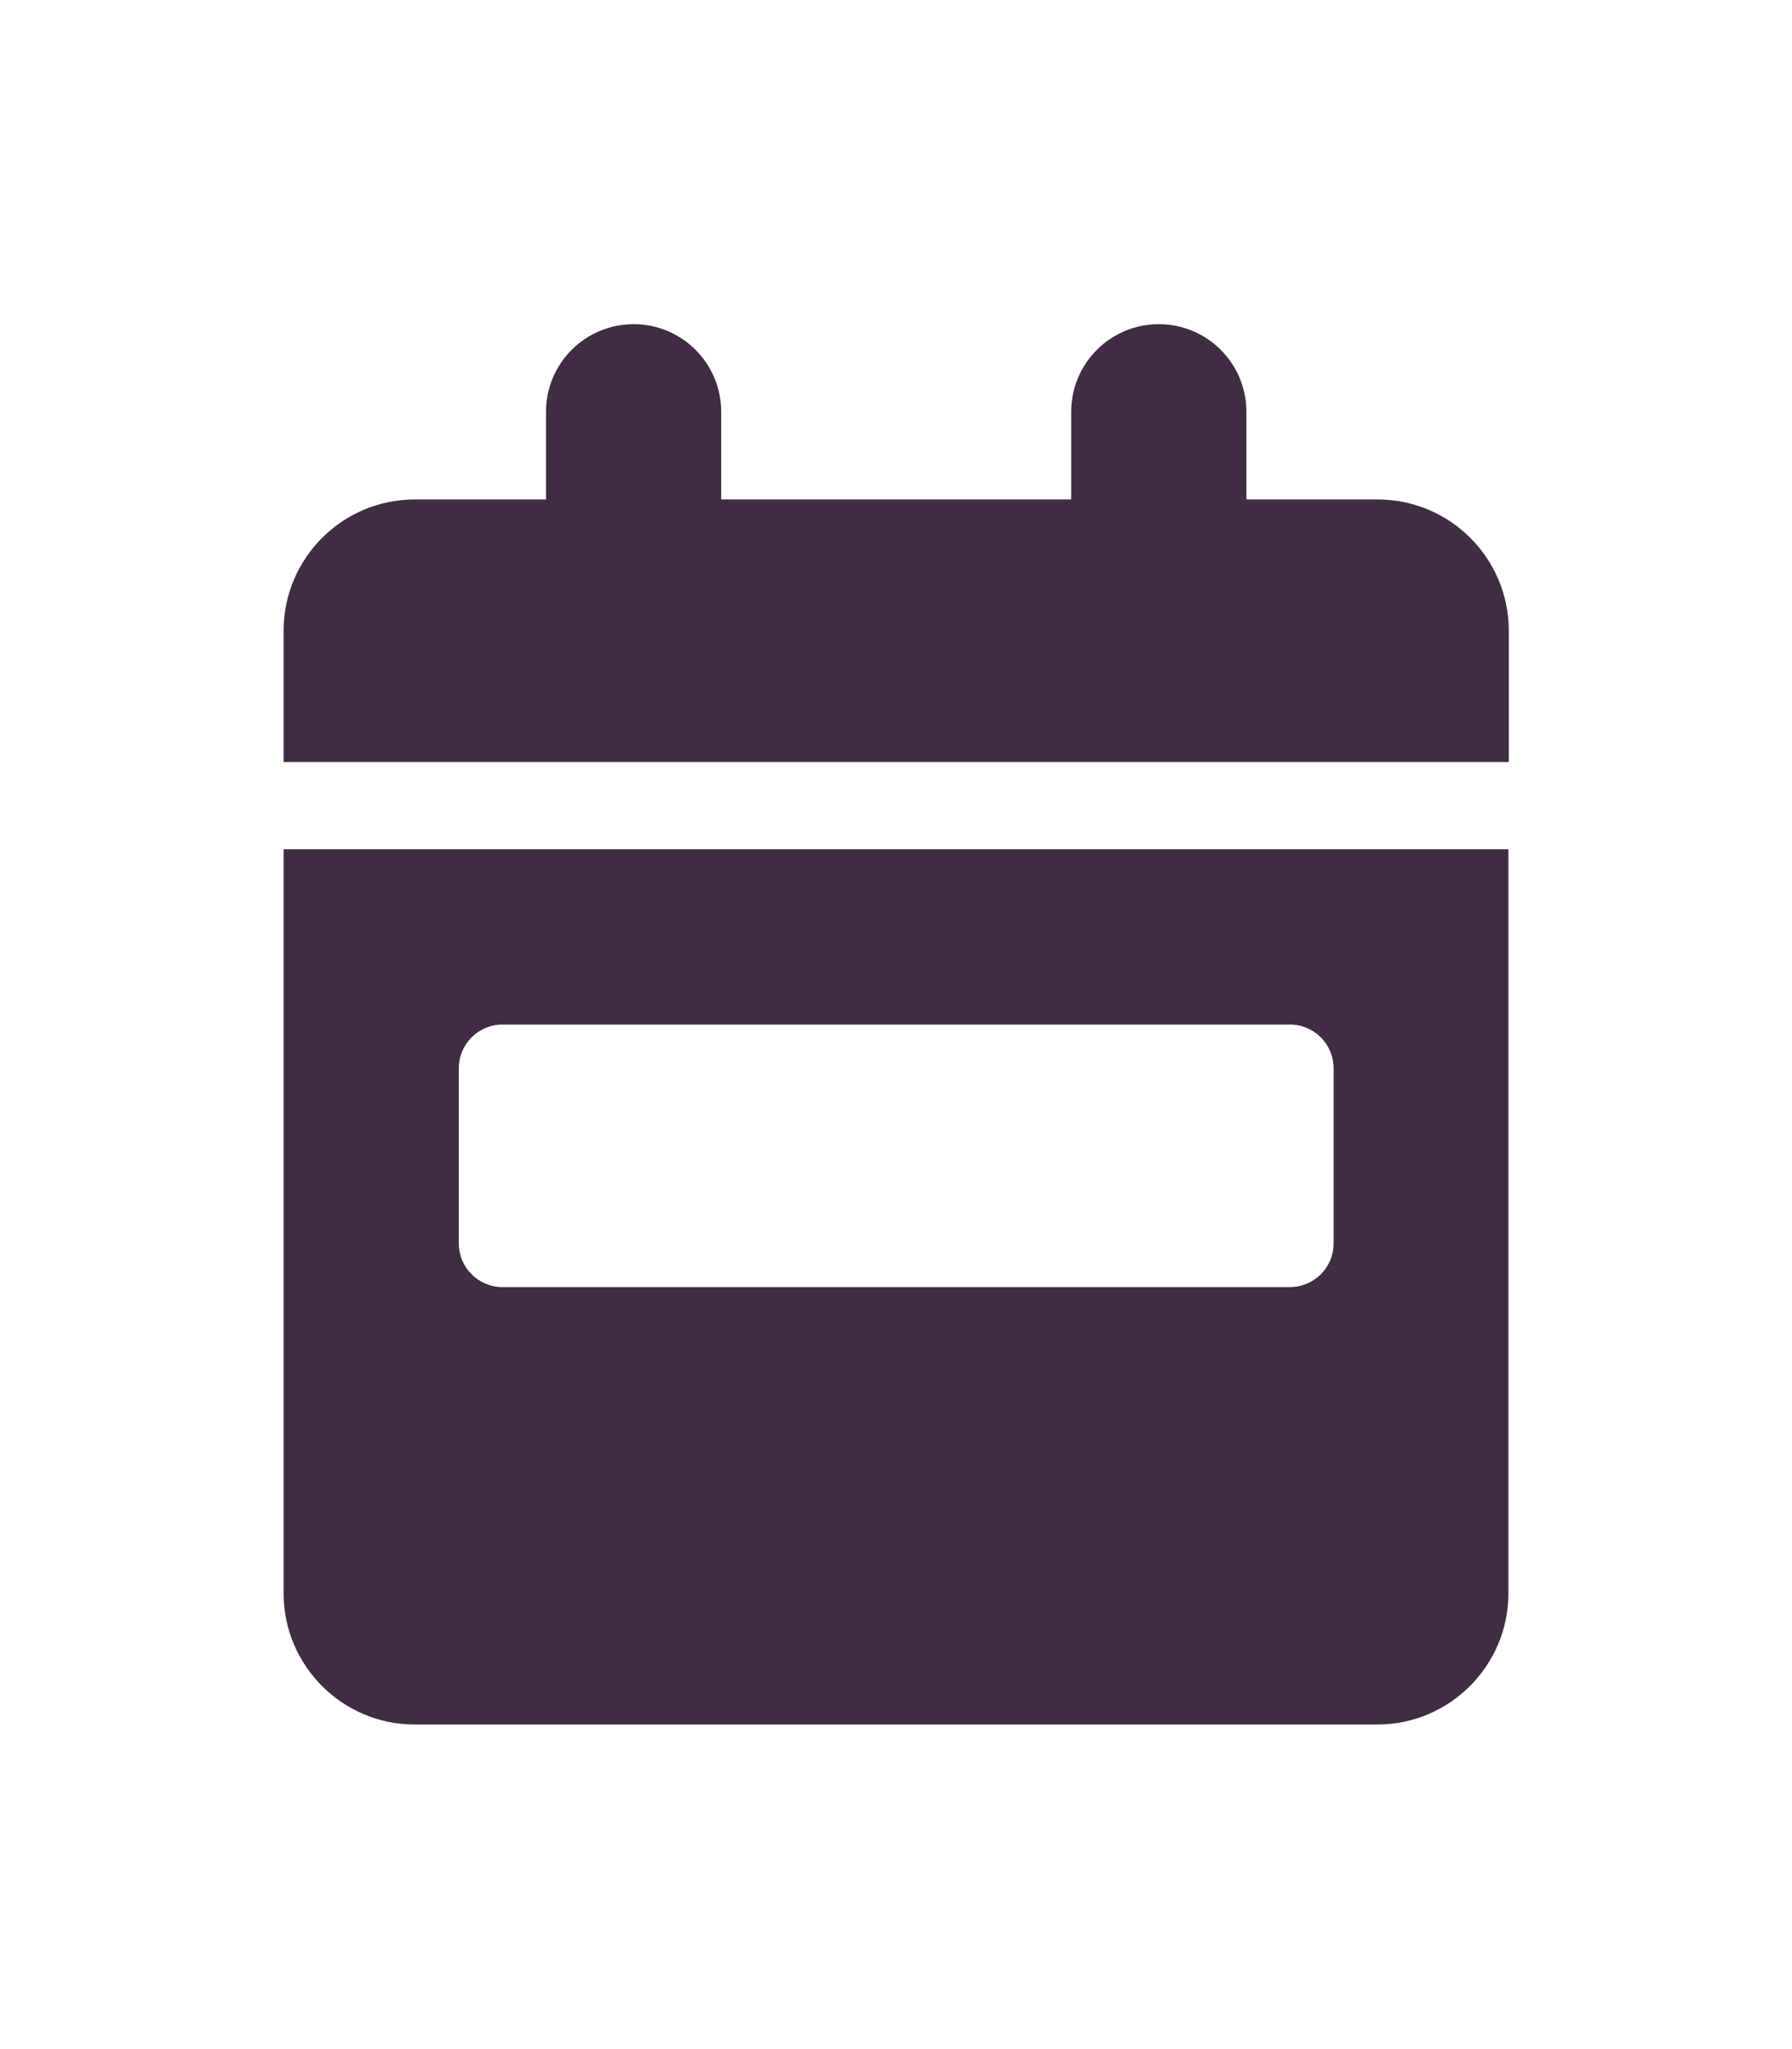 <?xml version="1.0" encoding="UTF-8"?> <svg xmlns="http://www.w3.org/2000/svg" id="Layer_1" version="1.1" viewBox="0 0 448 512"><defs><style> .st0 { fill: #3f2d42; } </style></defs><path class="st0" d="M158.4,81c12.1,0,21.9,9.8,21.9,21.9v21.9h87.5v-21.9c0-12.1,9.8-21.9,21.9-21.9s21.9,9.8,21.9,21.9v21.9h32.8c18.1,0,32.8,14.7,32.8,32.8v32.8H70.9v-32.8c0-18.1,14.7-32.8,32.8-32.8h32.8v-21.9c0-12.1,9.8-21.9,21.9-21.9ZM70.9,212.2h306.2v185.9c0,18.1-14.7,32.8-32.8,32.8H103.7c-18.1,0-32.8-14.7-32.8-32.8v-185.9ZM125.6,256c-6,0-10.9,4.9-10.9,10.9v43.8c0,6,4.9,10.9,10.9,10.9h196.9c6,0,10.9-4.9,10.9-10.9v-43.8c0-6-4.9-10.9-10.9-10.9H125.6Z"></path></svg> 